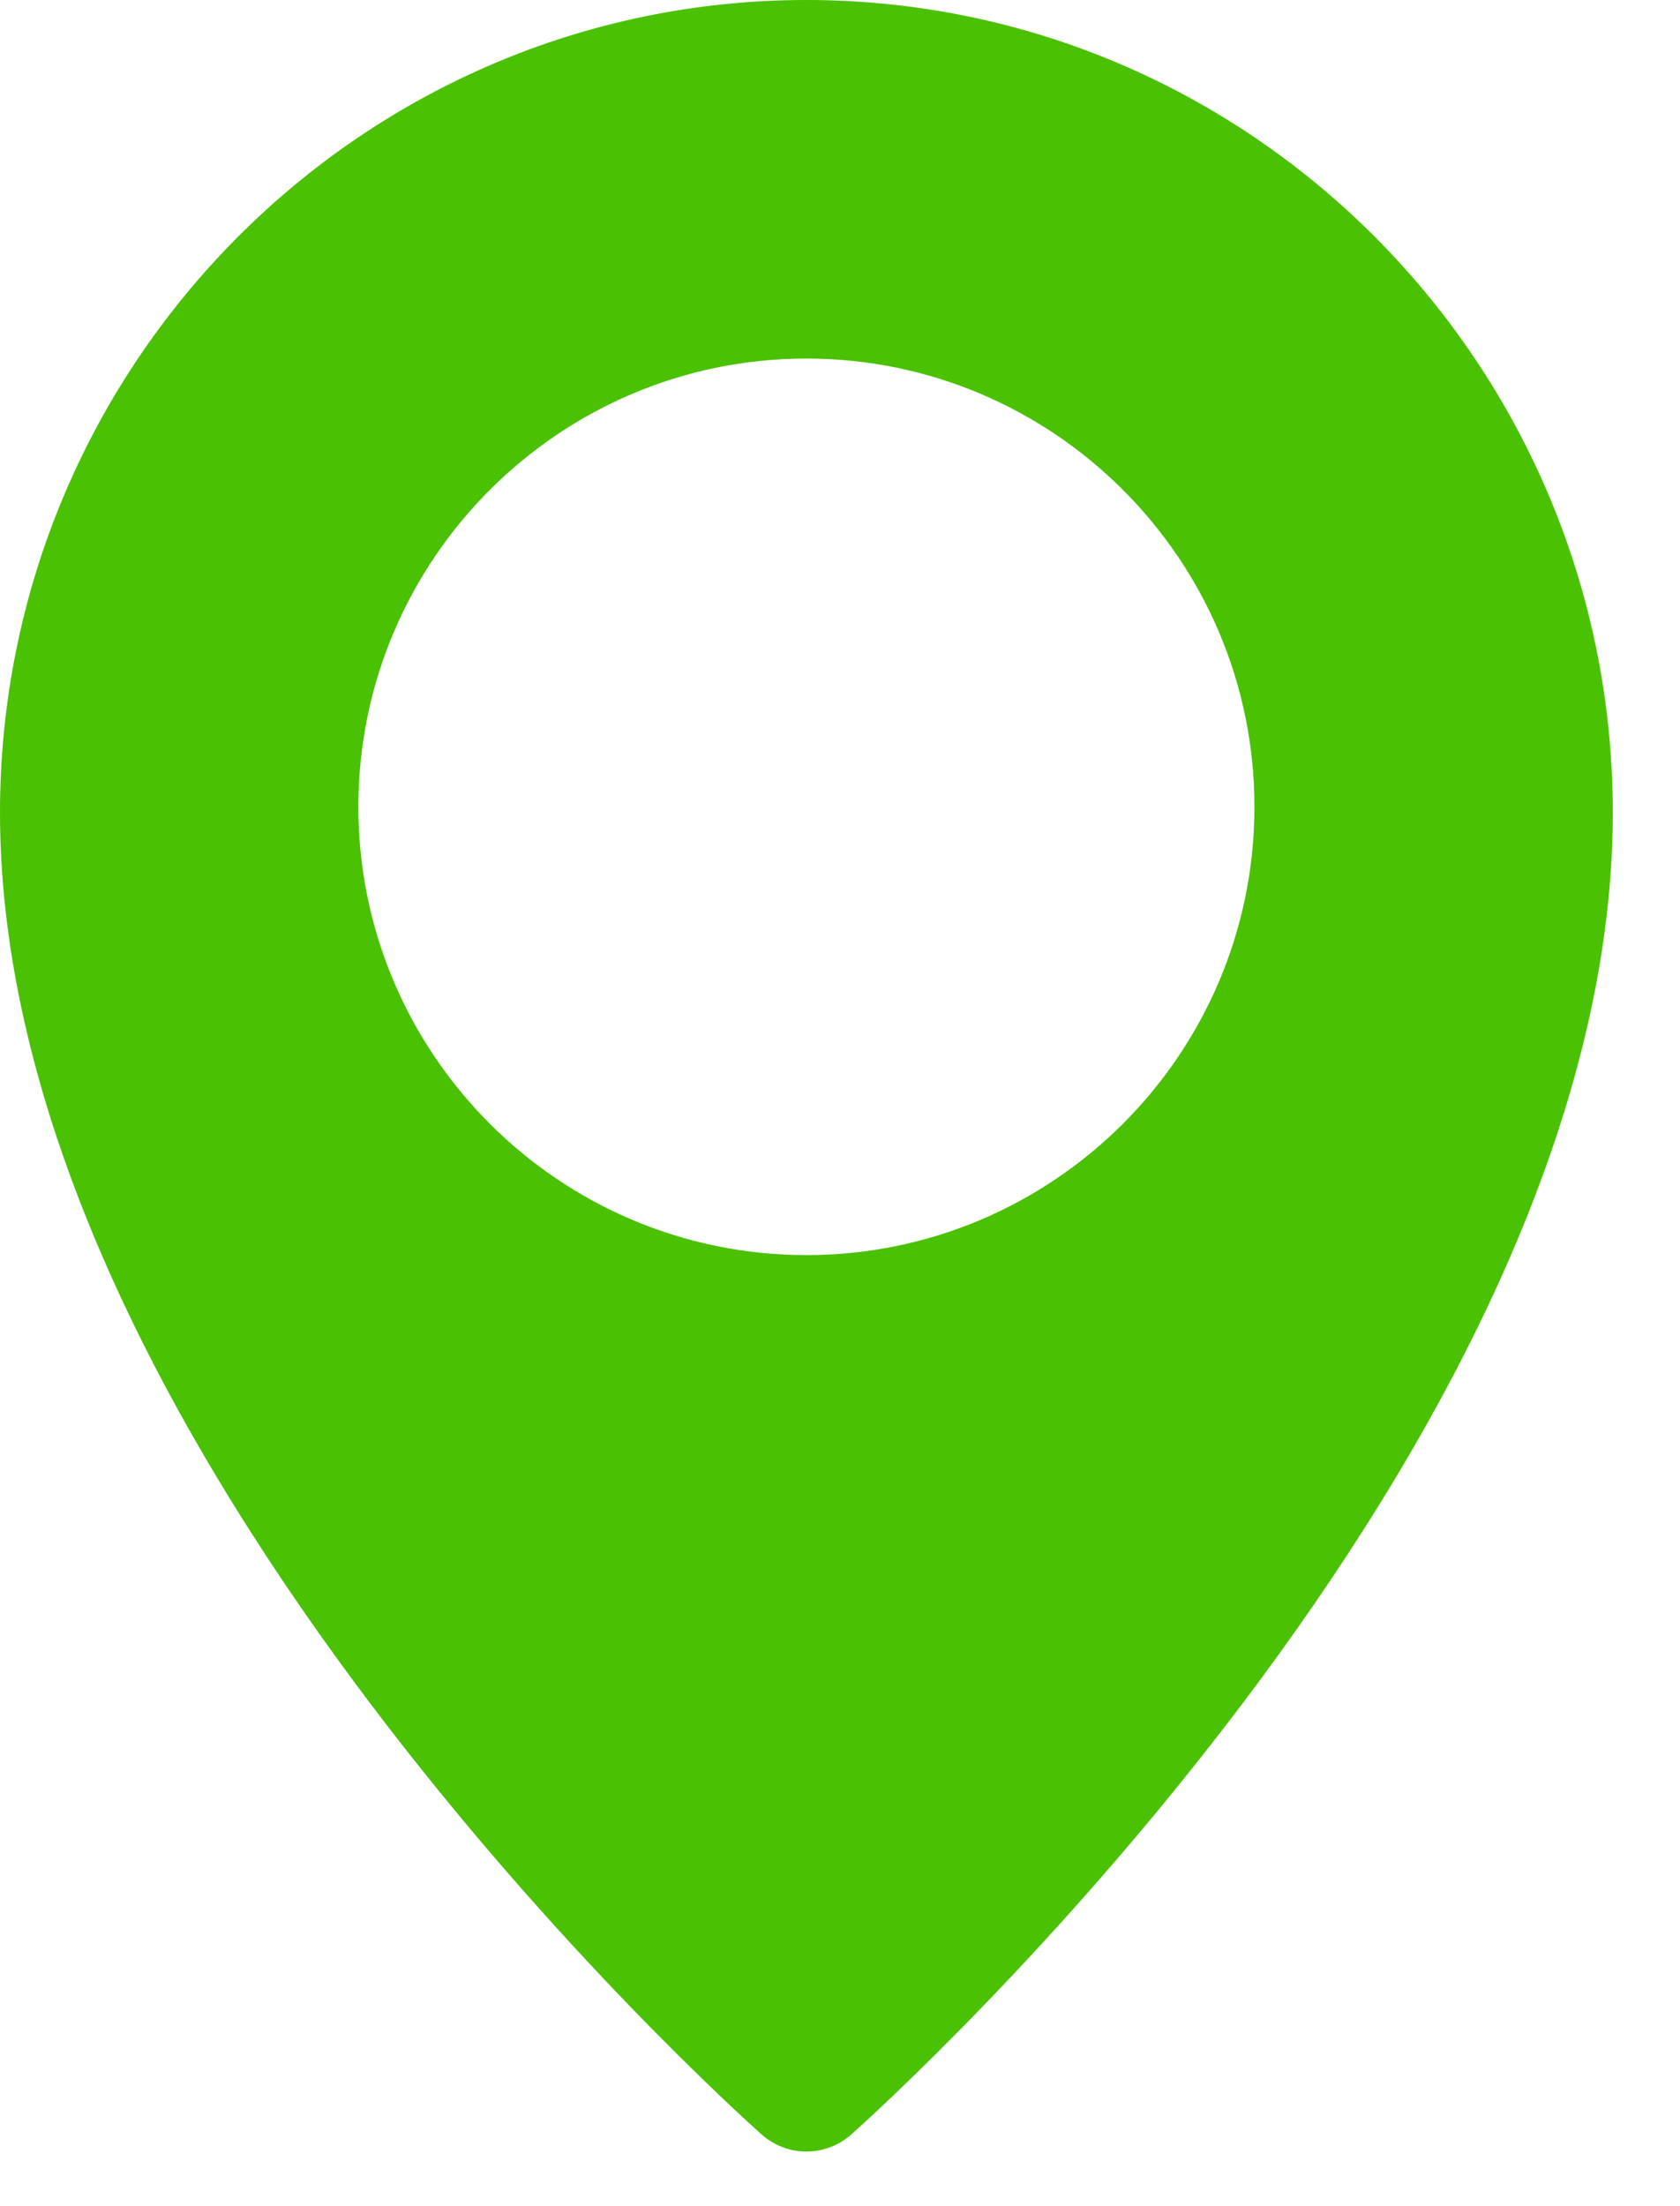 <?xml version="1.0" encoding="UTF-8"?>
<svg width="16px" height="21px" viewBox="0 0 16 21" version="1.1" xmlns="http://www.w3.org/2000/svg" xmlns:xlink="http://www.w3.org/1999/xlink">
    <title>location-pin</title>
    <g id="Design" stroke="none" stroke-width="1" fill="none" fill-rule="evenodd">
        <g id="Trenink" transform="translate(-430, -742)" fill="#4AC102" fill-rule="nonzero">
            <g id="kontakt" transform="translate(430, 730)">
                <g id="location-pin" transform="translate(0, 12)">
                    <path d="M7.68,0 C3.446,0 0,3.47 0,7.735 C0,13.797 6.958,20.055 7.254,20.318 C7.376,20.426 7.528,20.48 7.68,20.48 C7.832,20.48 7.984,20.426 8.106,20.319 C8.402,20.055 15.36,13.797 15.36,7.735 C15.36,3.47 11.914,0 7.68,0 Z M7.68,11.947 C5.327,11.947 3.413,10.033 3.413,7.68 C3.413,5.327 5.327,3.413 7.68,3.413 C10.033,3.413 11.947,5.327 11.947,7.68 C11.947,10.033 10.033,11.947 7.68,11.947 Z" id="Shape"></path>
                </g>
            </g>
        </g>
    </g>
</svg>